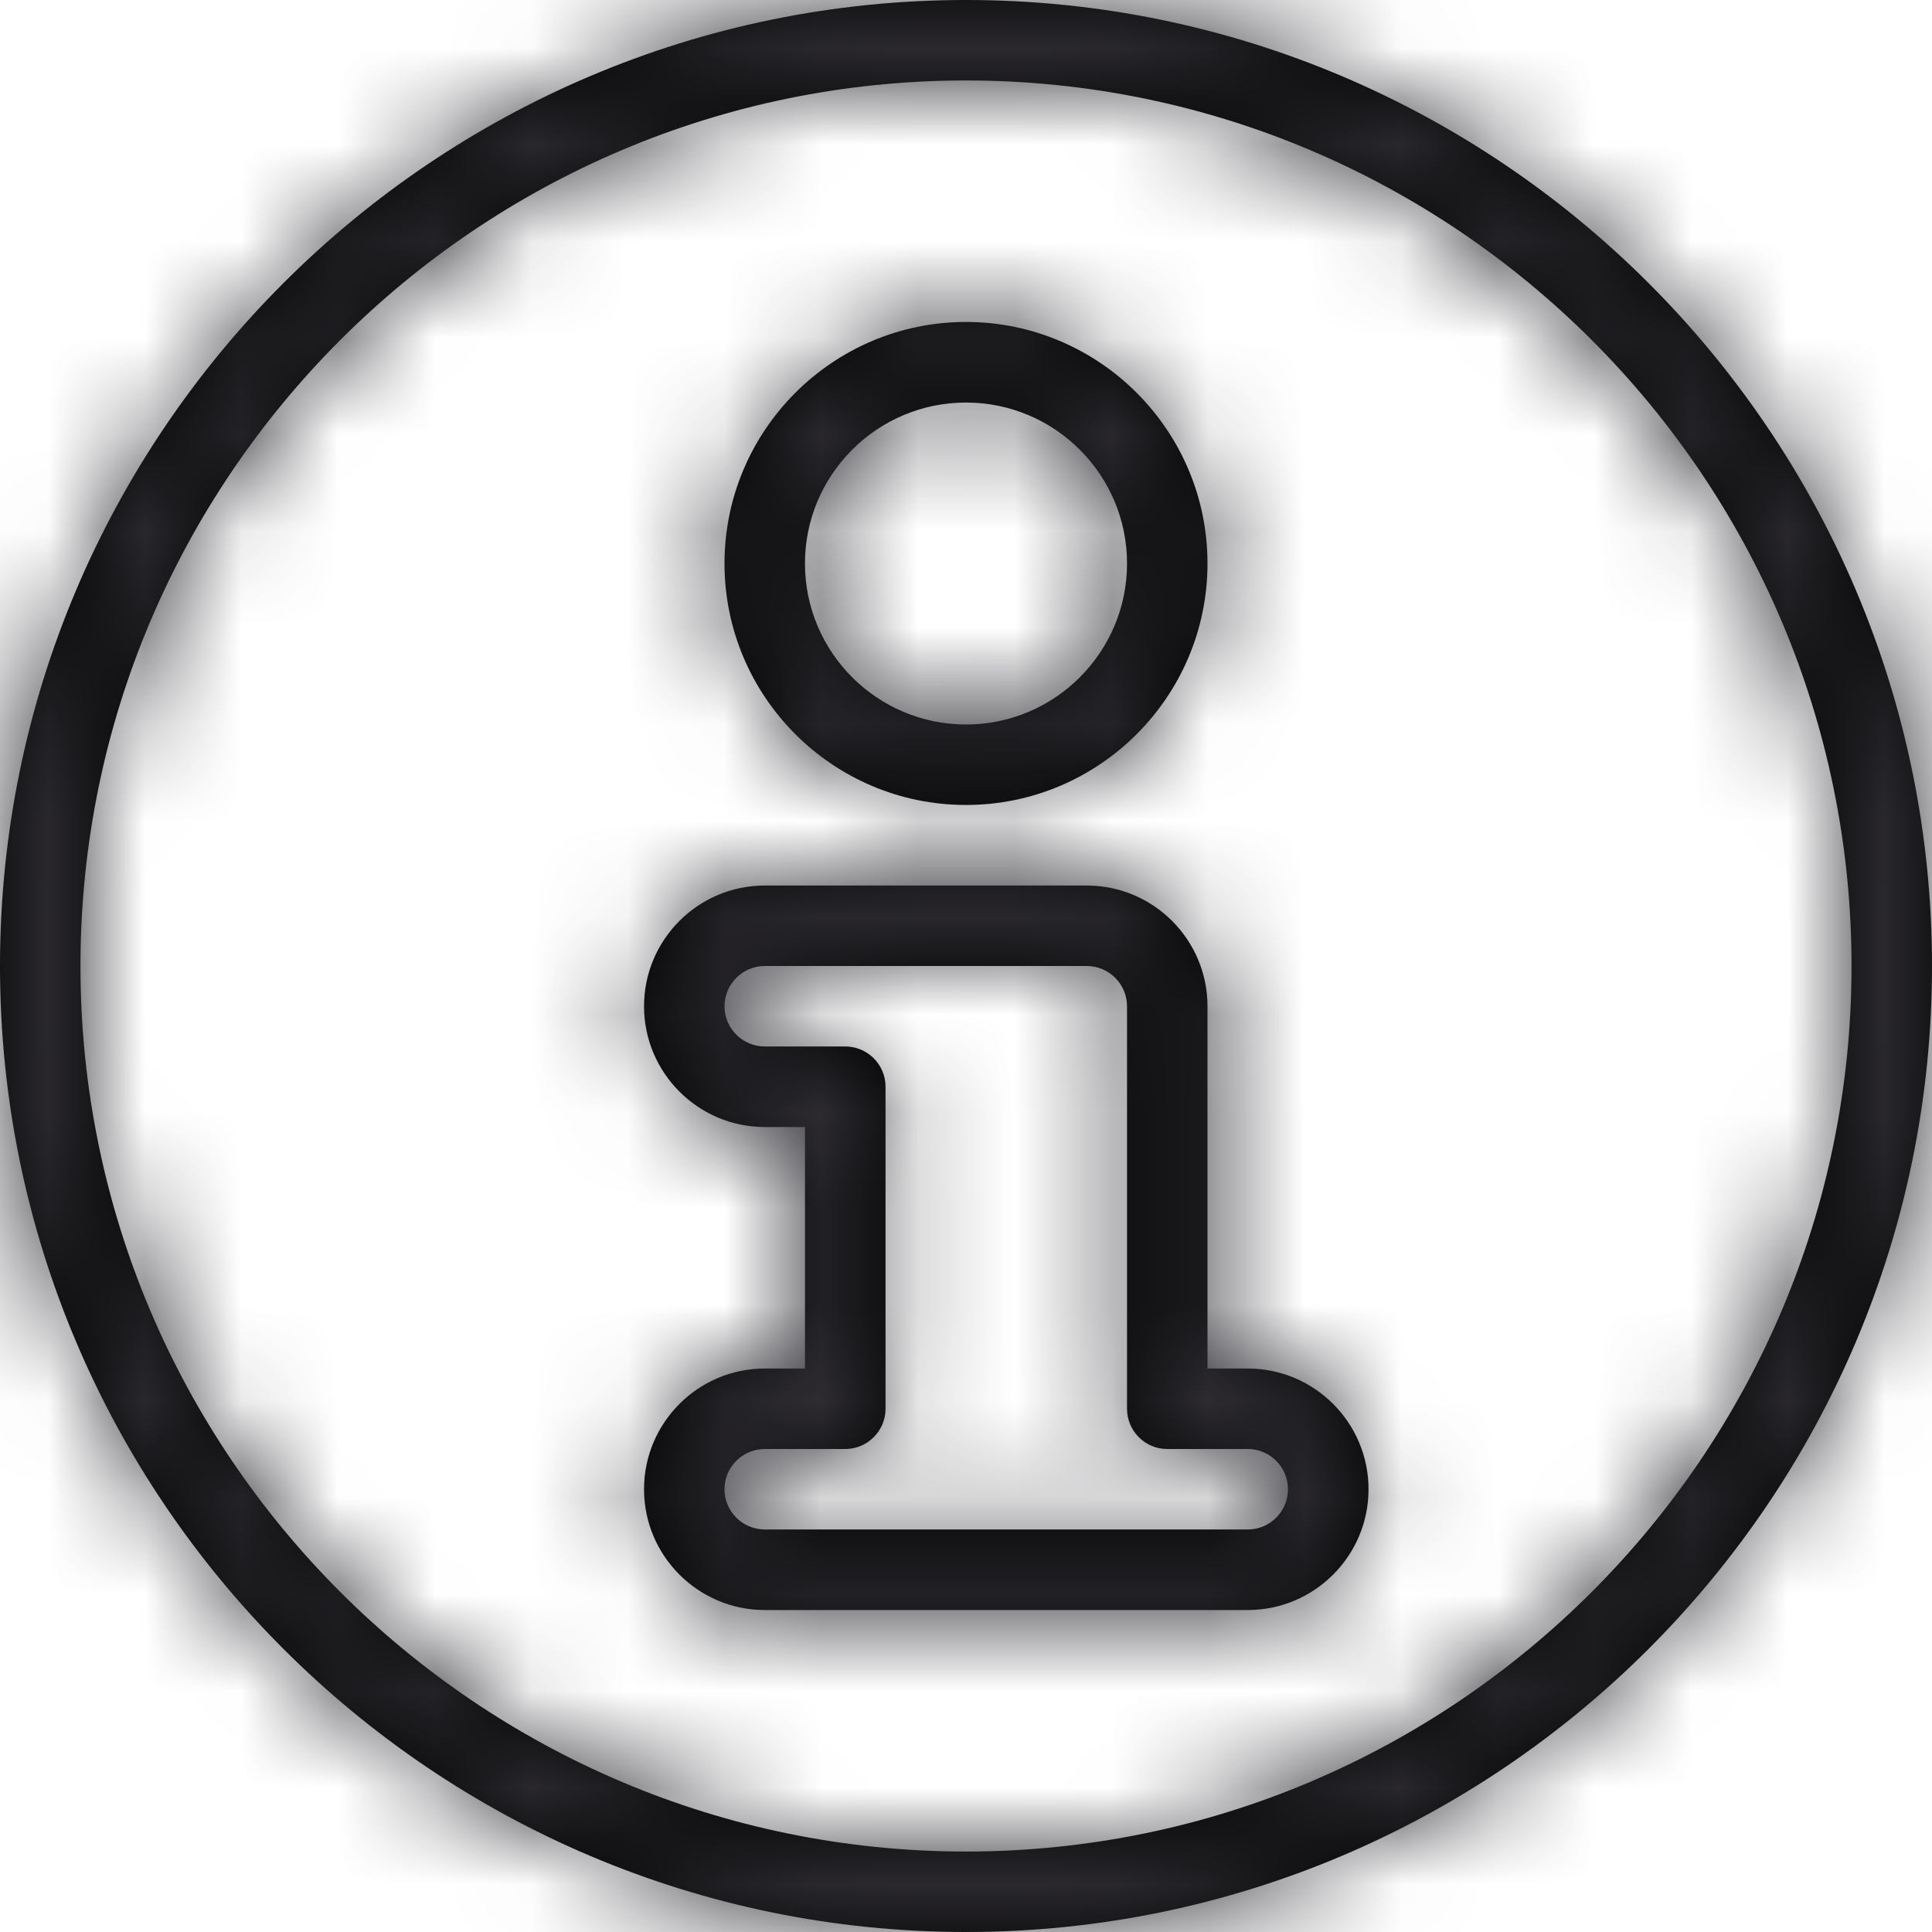 <?xml version="1.0" encoding="UTF-8"?>
<svg width="20px" height="20px" viewBox="0 0 20 20" version="1.1" xmlns="http://www.w3.org/2000/svg" xmlns:xlink="http://www.w3.org/1999/xlink">
    <title>C01E6AFD-EED5-4CDE-8281-2A7E614CB33F</title>
    <defs>
        <path d="M10,0 C15.514,0 20,4.486 20,10 C20,15.514 15.514,20 10,20 C4.486,20 0,15.514 0,10 C0,4.486 4.486,0 10,0 Z M10,0.833 C4.946,0.833 0.833,4.946 0.833,10 C0.833,15.054 4.946,19.167 10,19.167 C15.054,19.167 19.167,15.054 19.167,10 C19.167,4.946 15.054,0.833 10,0.833 Z M11.25,9.167 C11.939,9.167 12.5,9.727 12.5,10.417 L12.5,10.417 L12.5,14.167 L12.917,14.167 C13.606,14.167 14.167,14.727 14.167,15.417 C14.167,16.106 13.606,16.667 12.917,16.667 L12.917,16.667 L7.917,16.667 C7.228,16.667 6.667,16.106 6.667,15.417 C6.667,14.727 7.228,14.167 7.917,14.167 L7.917,14.167 L8.333,14.167 L8.333,11.667 L7.917,11.667 C7.228,11.667 6.667,11.106 6.667,10.417 C6.667,9.727 7.228,9.167 7.917,9.167 L7.917,9.167 Z M11.25,10 L7.917,10 C7.687,10 7.5,10.188 7.5,10.417 C7.5,10.646 7.687,10.833 7.917,10.833 L7.917,10.833 L8.75,10.833 C8.98,10.833 9.167,11.02 9.167,11.25 L9.167,11.25 L9.167,14.583 C9.167,14.813 8.98,15 8.75,15 L8.75,15 L7.917,15 C7.687,15 7.5,15.187 7.5,15.417 C7.5,15.646 7.687,15.833 7.917,15.833 L7.917,15.833 L12.917,15.833 C13.147,15.833 13.333,15.646 13.333,15.417 C13.333,15.188 13.147,15 12.917,15 L12.917,15 L12.083,15 C11.853,15 11.667,14.813 11.667,14.583 L11.667,14.583 L11.667,10.417 C11.667,10.188 11.48,10 11.25,10 L11.25,10 Z M10,3.333 C11.378,3.333 12.5,4.455 12.5,5.833 C12.5,7.212 11.378,8.333 10,8.333 C8.622,8.333 7.5,7.212 7.5,5.833 C7.5,4.455 8.622,3.333 10,3.333 Z M10,4.167 C9.081,4.167 8.333,4.914 8.333,5.833 C8.333,6.753 9.081,7.5 10,7.5 C10.919,7.5 11.667,6.753 11.667,5.833 C11.667,4.914 10.919,4.167 10,4.167 Z" id="path-1"></path>
    </defs>
    <g stroke="none" stroke-width="1" fill="none" fill-rule="evenodd">
        <g transform="translate(-1056, -926)">
            <g id="Product-Details-Page" transform="translate(1056, 754)">
                <g transform="translate(0, 172)">
                    <mask id="mask-2" fill="white">
                        <use xlink:href="#path-1"></use>
                    </mask>
                    <use id="Mask" fill="#000000" fill-rule="nonzero" xlink:href="#path-1"></use>
                    <g mask="url(#mask-2)" fill="#323036" id="Rectangle-Copy">
                        <rect x="0" y="0" width="20" height="20"></rect>
                    </g>
                </g>
            </g>
        </g>
    </g>
</svg>
